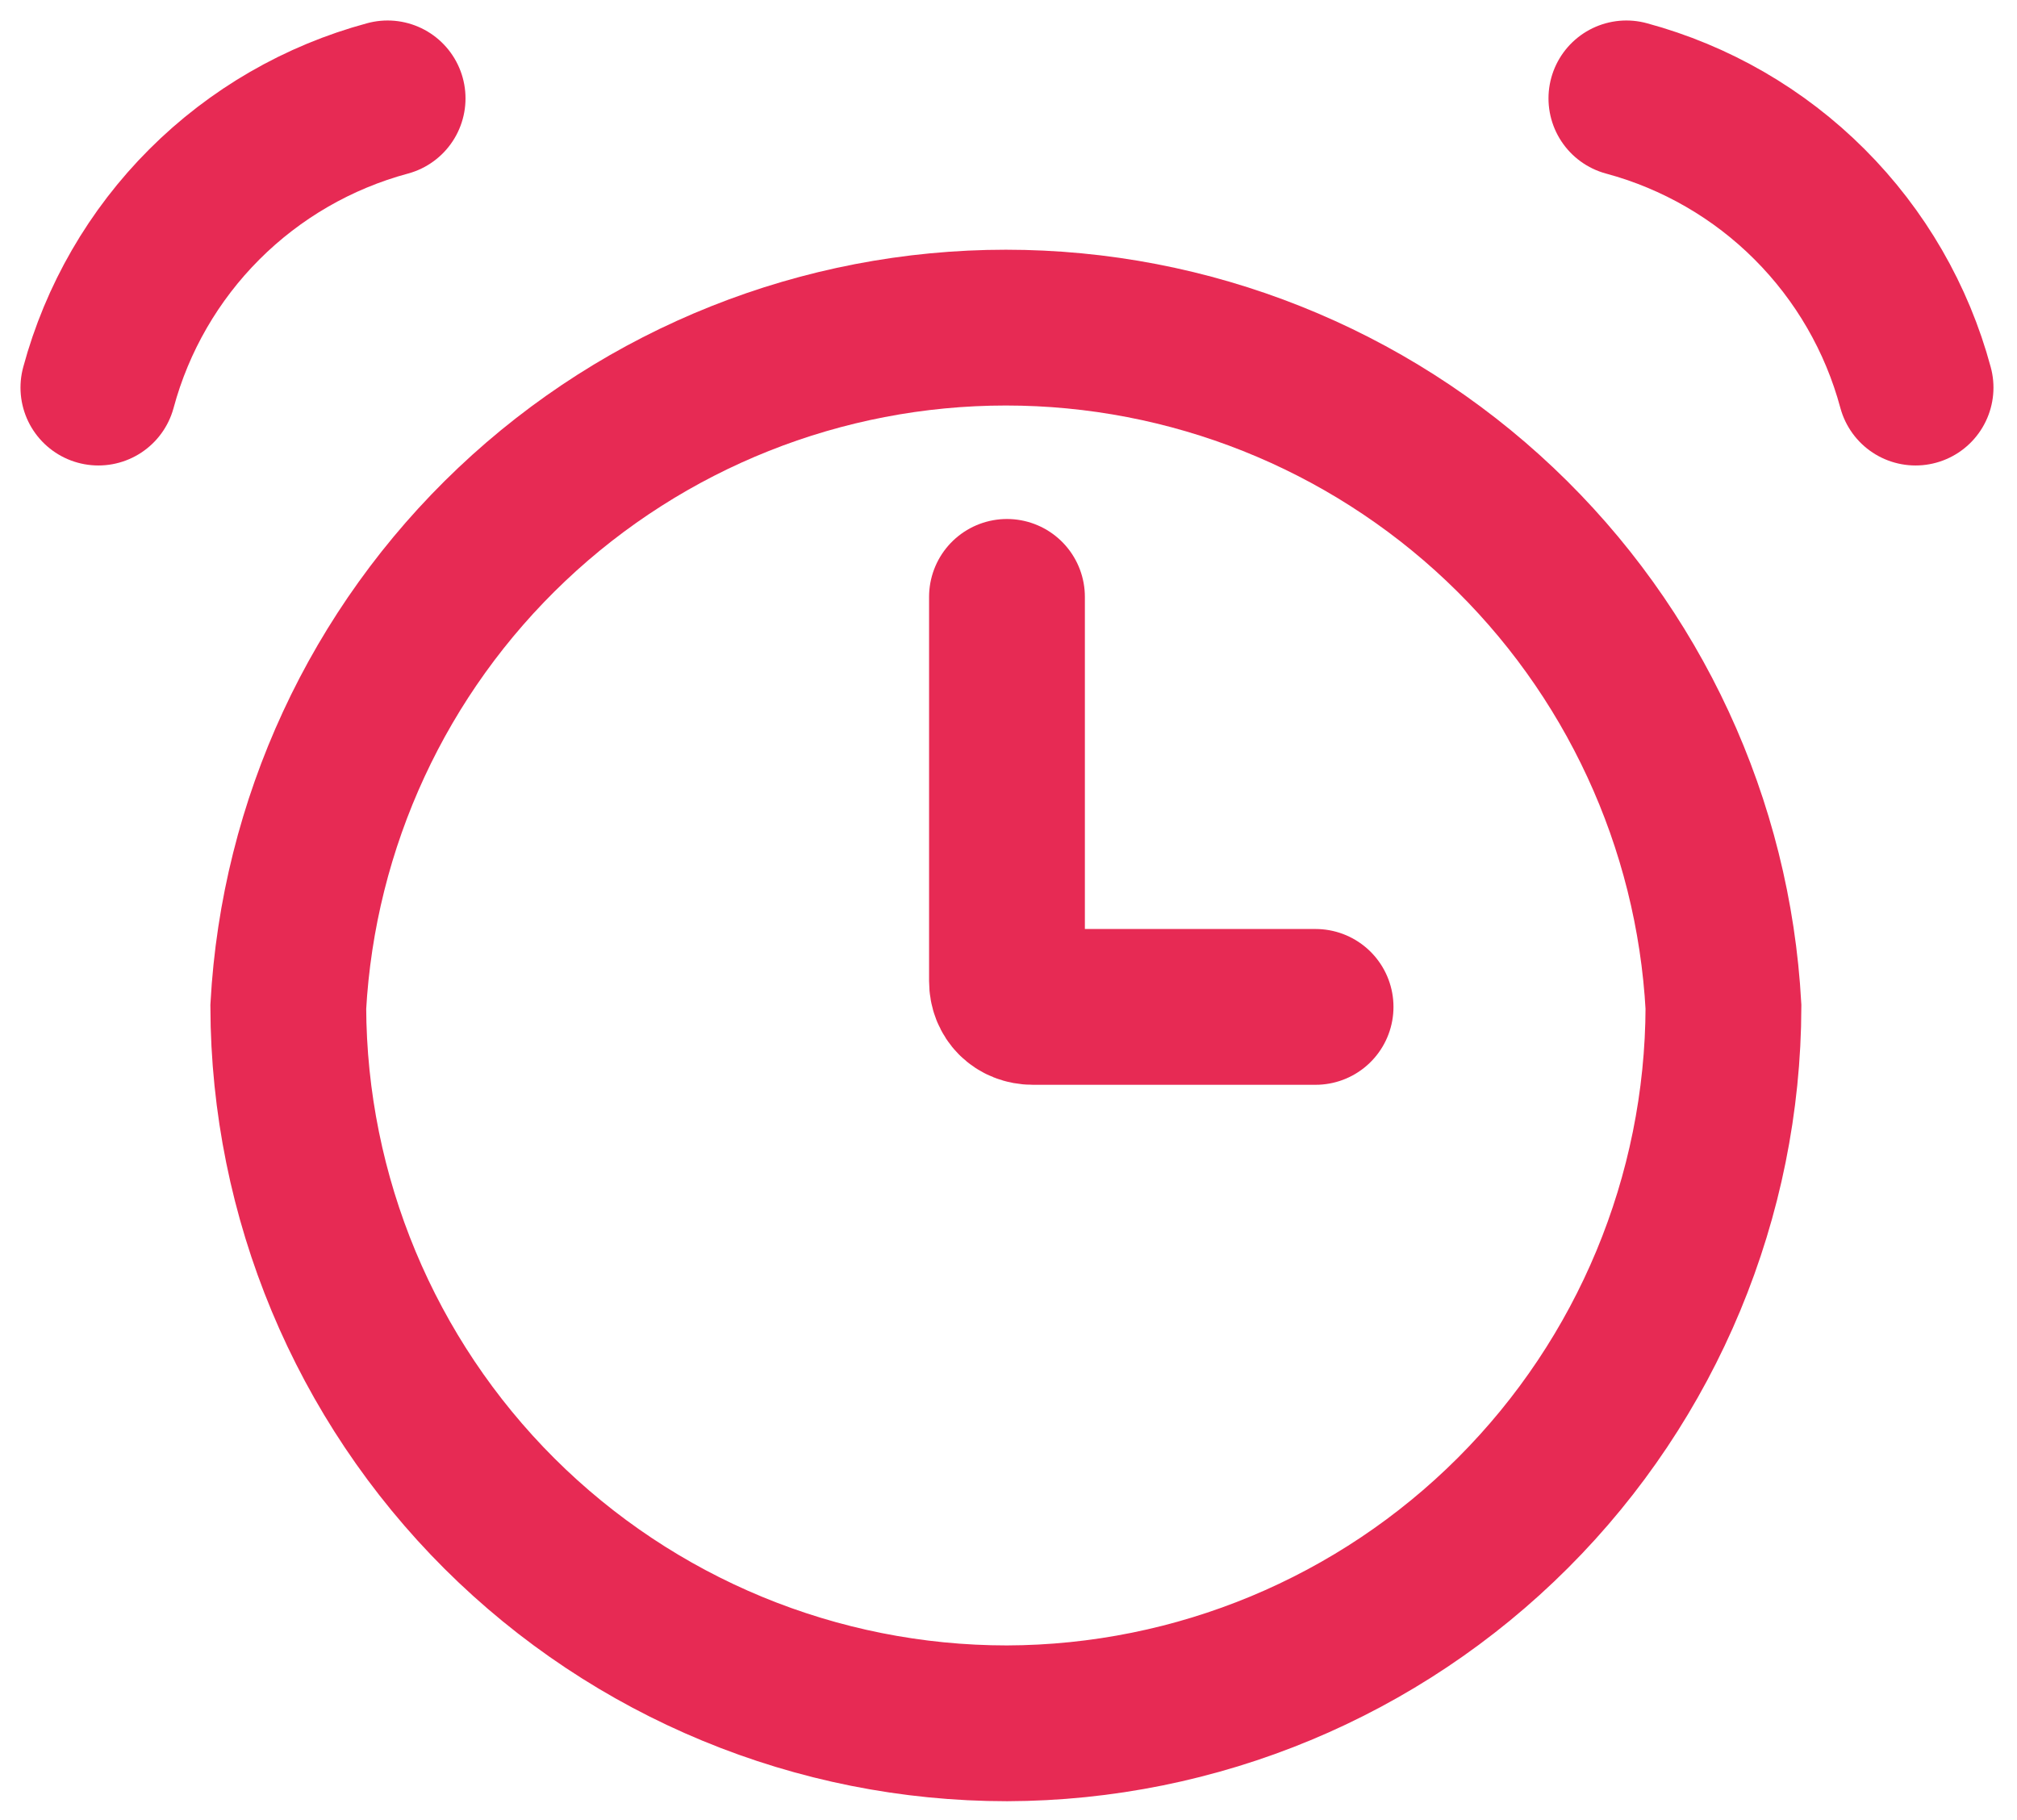 <svg width="41" height="37" viewBox="0 0 41 37" fill="none" xmlns="http://www.w3.org/2000/svg">
<path d="M35.033 20.468C35.022 24.328 33.483 28.026 30.755 30.754C28.026 33.483 24.328 35.022 20.469 35.033C16.602 35.033 12.893 33.5 10.154 30.77C7.416 28.04 5.872 24.335 5.86 20.468C6.065 16.738 7.691 13.228 10.404 10.66C13.117 8.091 16.711 6.66 20.447 6.66C24.183 6.66 27.776 8.091 30.49 10.66C33.203 13.228 34.829 16.738 35.033 20.468Z" stroke="#E72A54" stroke-width="3.167"/>
<path d="M7.879 2C6.47 2.38 5.186 3.122 4.154 4.154C3.122 5.186 2.38 6.47 2 7.879" stroke="#E72A54" stroke-width="3.167" stroke-linecap="round"/>
<path d="M33.06 2C34.468 2.38 35.753 3.122 36.784 4.154C37.816 5.186 38.559 6.47 38.938 7.879" stroke="#E72A54" stroke-width="3.167" stroke-linecap="round"/>
<path d="M20.469 12.134V19.943C20.469 20.25 20.688 20.469 20.995 20.469H26.742" stroke="#E72A54" stroke-width="3.167" stroke-linecap="round"/>
</svg>
